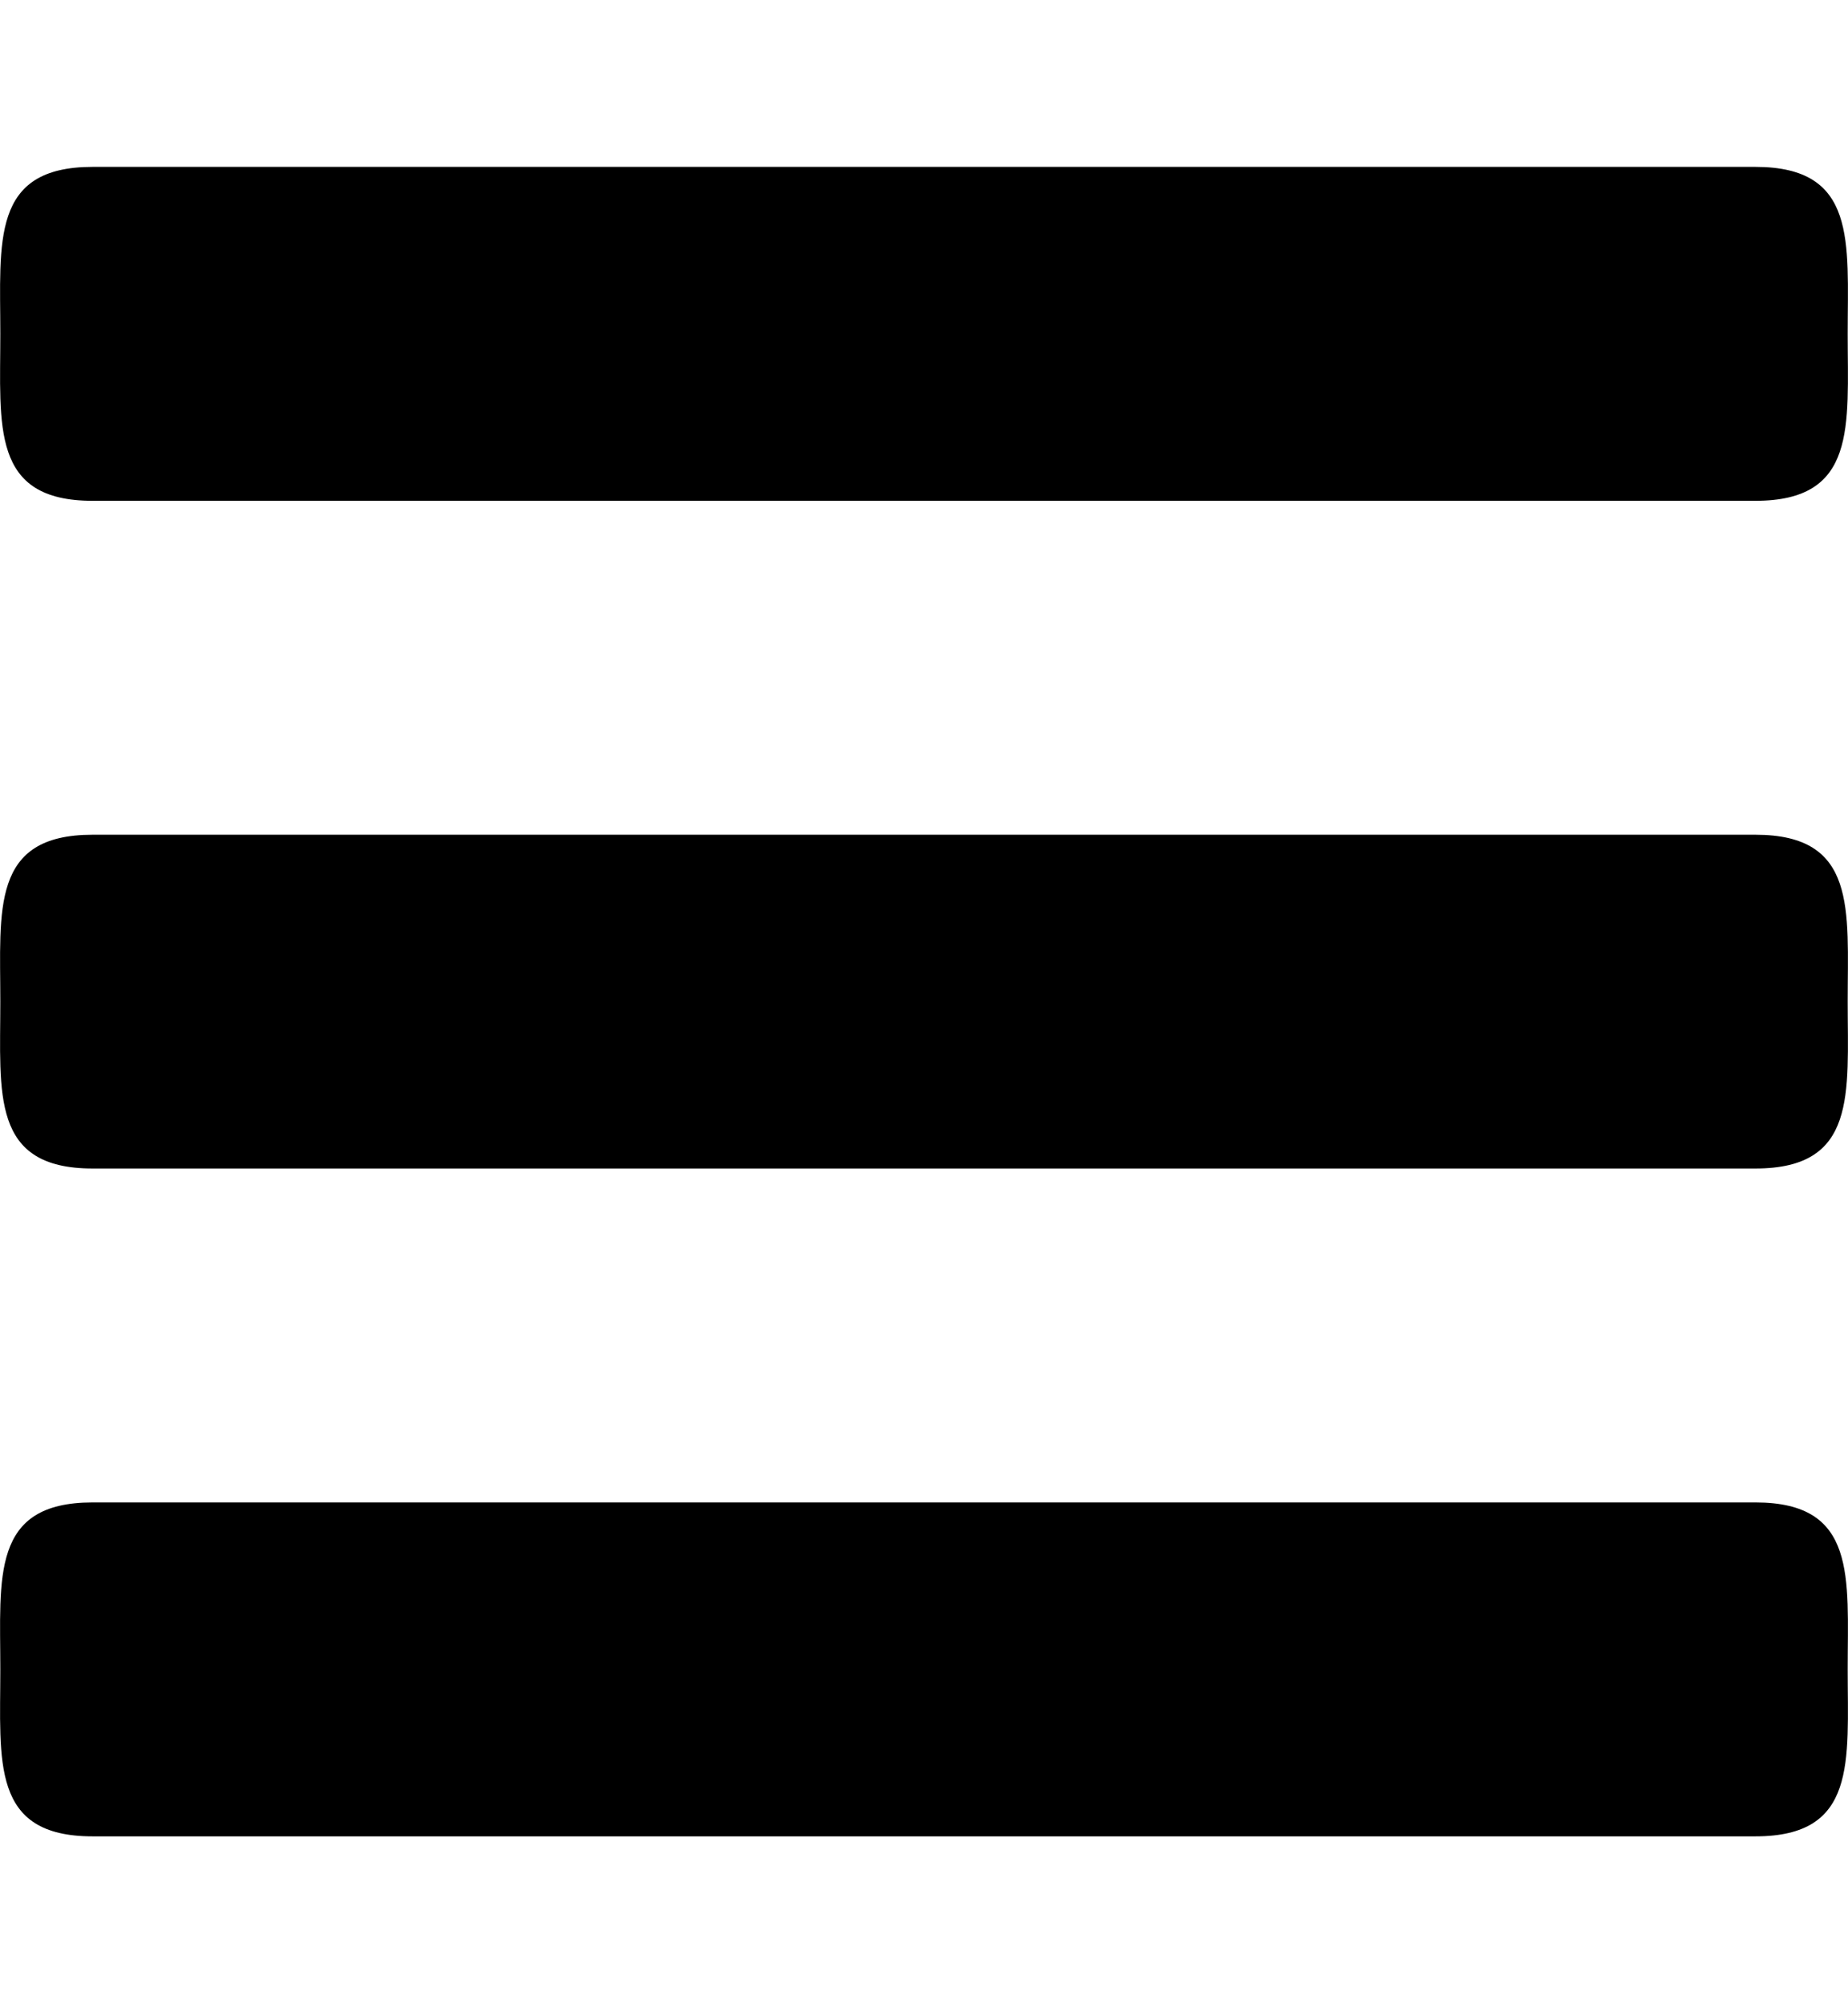 <?xml version="1.0" encoding="UTF-8"?>
<svg width="12px" height="13px" viewBox="0 0 12 13" version="1.1" xmlns="http://www.w3.org/2000/svg"
    xmlns:xlink="http://www.w3.org/1999/xlink">
    <title>3273A36C-4EE9-4AB9-83E7-5030A1549D6D</title>
    <defs>
        <filter color-interpolation-filters="auto" id="filter-1">
            <feColorMatrix in="SourceGraphic" type="matrix"
                values="0 0 0 0 0.384 0 0 0 0 0.384 0 0 0 0 0.525 0 0 0 1 0"></feColorMatrix>
        </filter>
    </defs>
    <g id="-terms" stroke="none" stroke-width="1" fill="none" fill-rule="evenodd">
        <g id="-terms_of_service(mobile)" transform="translate(-16, -116)">
            <g id="drag" transform="translate(0, 94)" filter="url(#filter-1)">
                <g transform="translate(16, 22)" fill="#000000">
                    <path
                        d="M0.601,9.75 C-0.061,9.75 0.002,10.235 0.002,10.833 C0.002,11.431 -0.061,11.917 0.601,11.917 L11.399,11.917 C12.061,11.917 11.998,11.431 11.998,10.833 C11.998,10.235 12.061,9.75 11.399,9.75 L0.601,9.75 Z M0.601,5.417 C-0.061,5.417 0.002,5.902 0.002,6.5 C0.002,7.098 -0.061,7.583 0.601,7.583 L11.399,7.583 C12.061,7.583 11.998,7.098 11.998,6.5 C11.998,5.902 12.061,5.417 11.399,5.417 L0.601,5.417 Z M11.399,3.25 C12.061,3.25 11.998,2.765 11.998,2.167 C11.998,1.569 12.061,1.083 11.399,1.083 L0.601,1.083 C-0.061,1.083 0.002,1.569 0.002,2.167 C0.002,2.765 -0.061,3.25 0.601,3.25 L11.399,3.25 Z">
                    </path>
                </g>
            </g>
        </g>
    </g>
</svg>